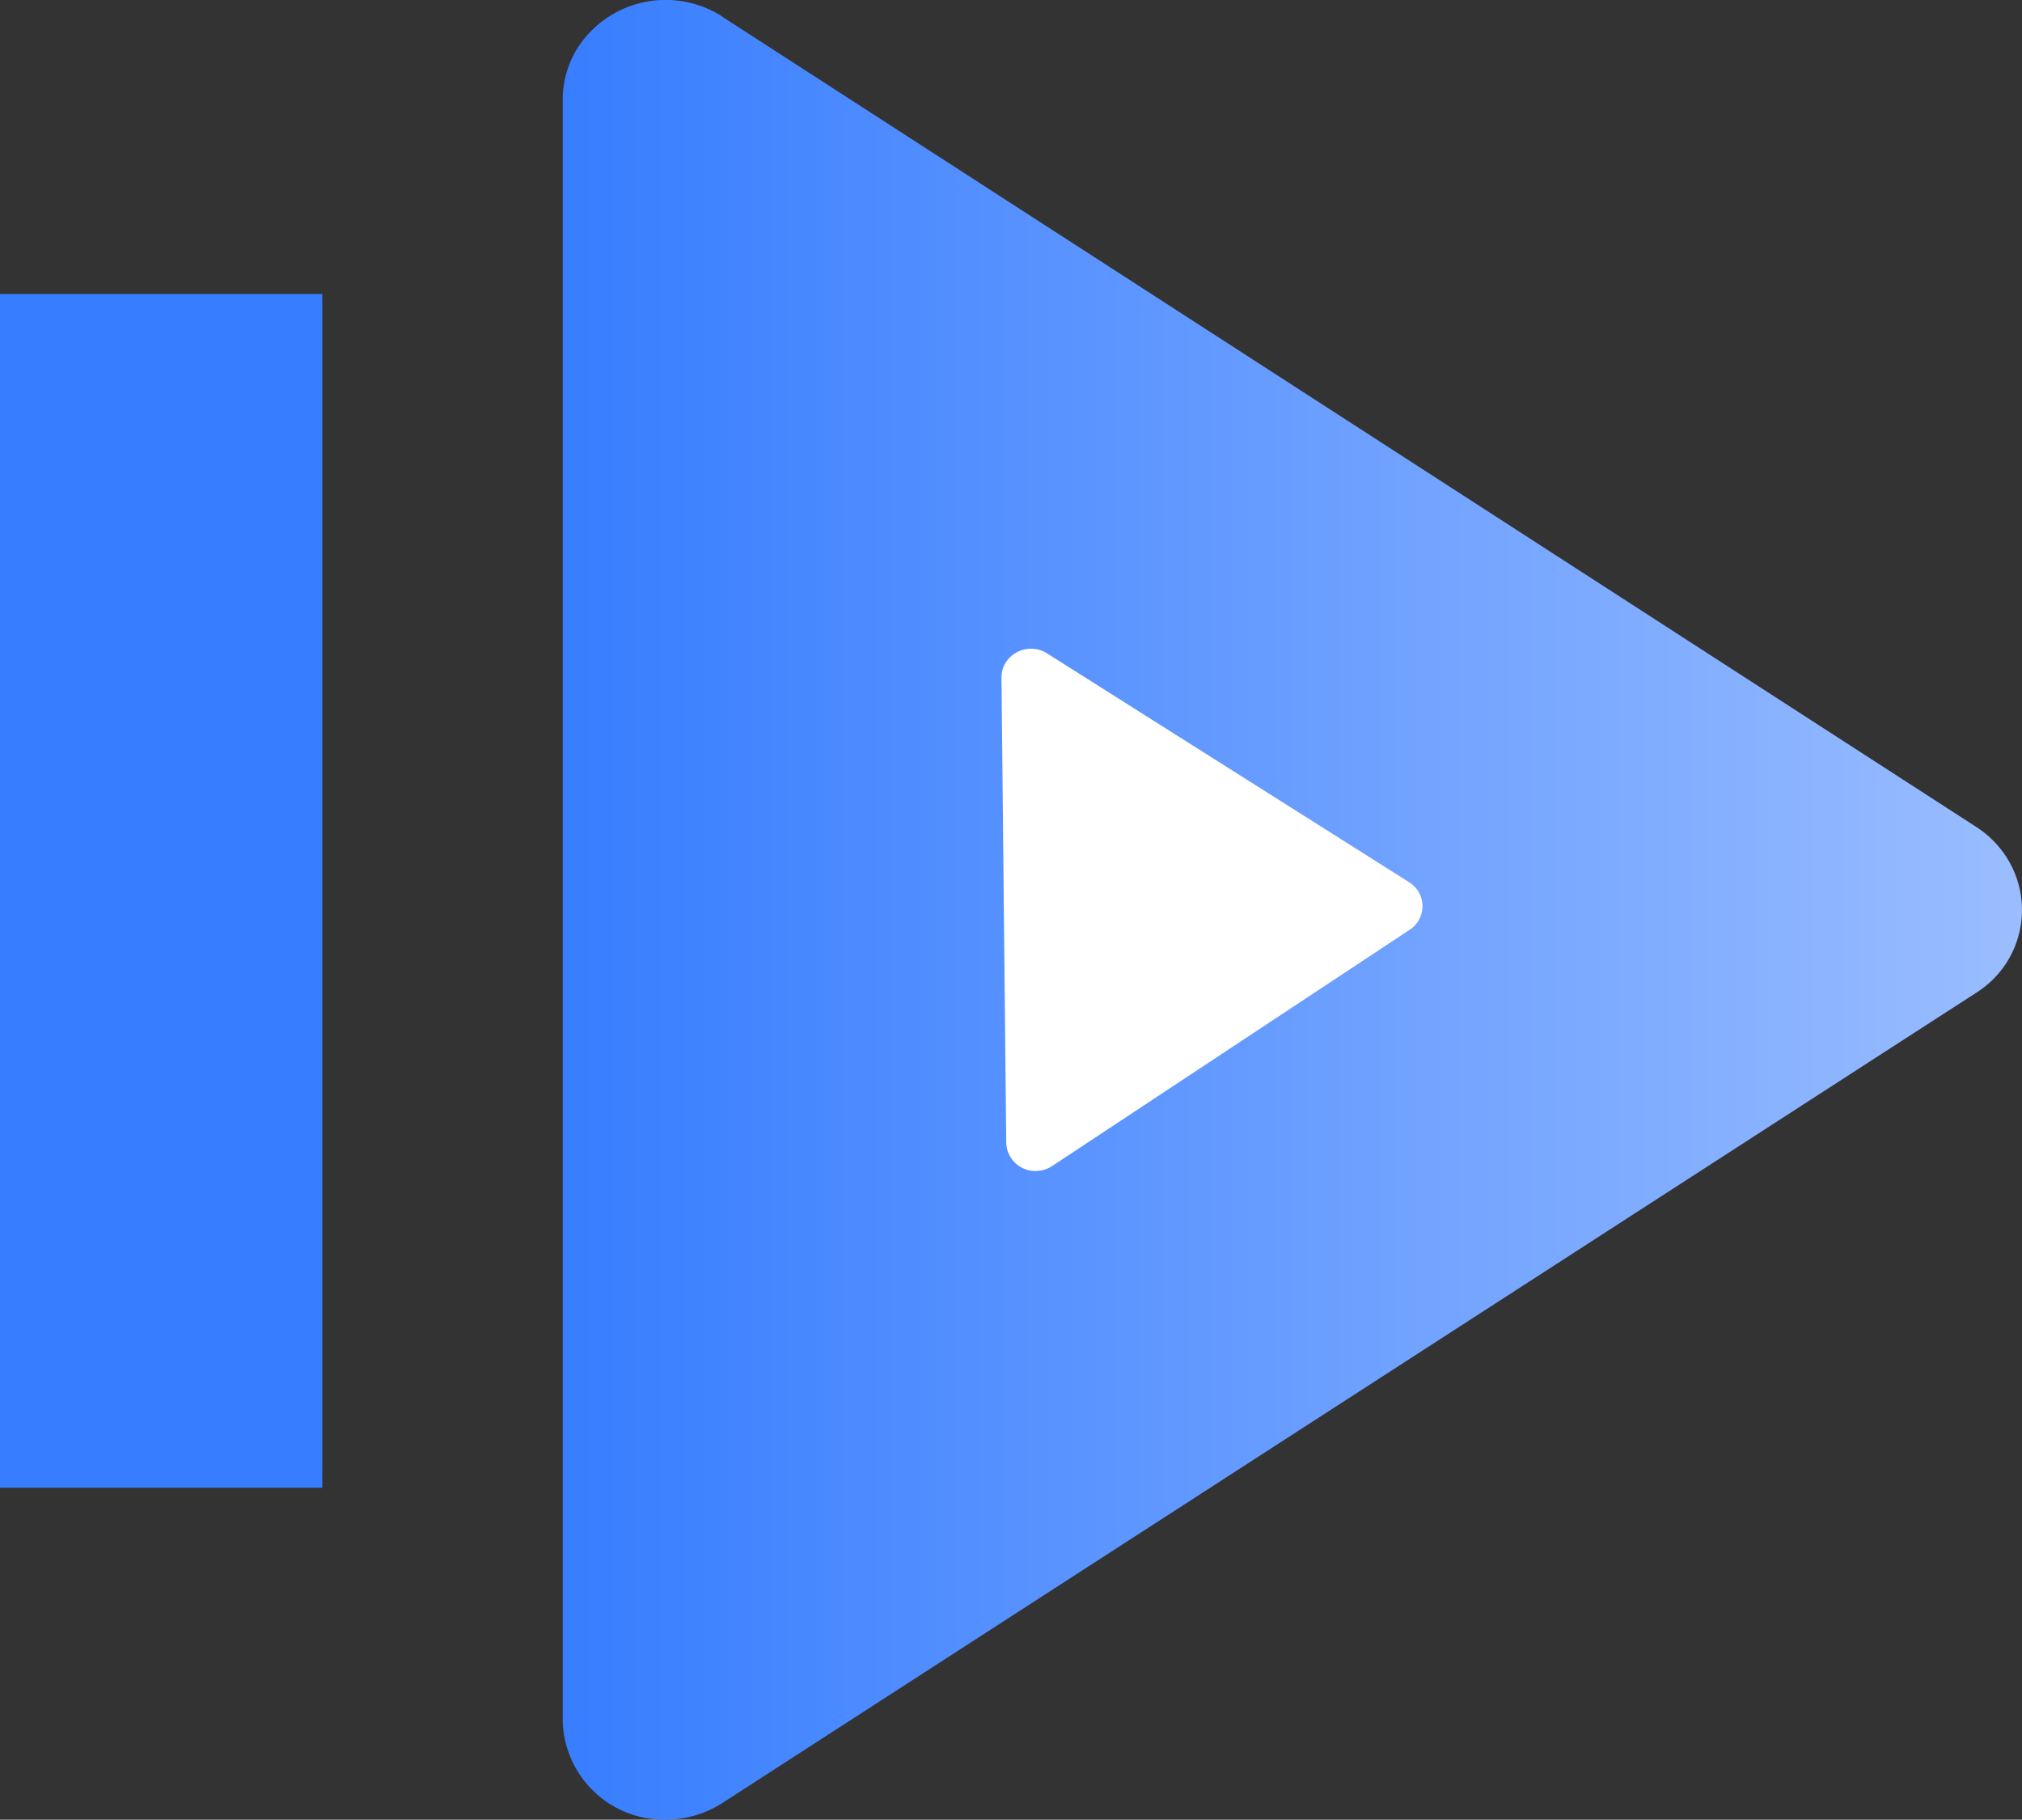 <svg xmlns="http://www.w3.org/2000/svg" xmlns:xlink="http://www.w3.org/1999/xlink" width="62.601" height="56.331" viewBox="0 0 62.601 56.331"><rect x="0" y="0" width="62.601" height="56.331" fill="#333333" stroke="none"/><defs><linearGradient id="a" y1="0.5" x2="1" y2="0.5" gradientUnits="objectBoundingBox"><stop offset="0" stop-color="#377dff"/><stop offset="0.95" stop-color="#95baff"/><stop offset="1" stop-color="#9bbeff"/></linearGradient></defs><g transform="translate(-377 -1586)"><g transform="translate(377 1586)"><rect width="9.978" height="36.955" transform="translate(0 9.1)" fill="#377dff"/><path d="M409.666,671.6a3.244,3.244,0,0,0-4.413.854,3.015,3.015,0,0,0-.535,1.706v50.173a3.135,3.135,0,0,0,3.188,3.079,3.254,3.254,0,0,0,1.76-.519l38.812-25.078a3.027,3.027,0,0,0,.886-4.277,3.136,3.136,0,0,0-.886-.859L409.658,671.6Z" transform="translate(-387.296 -671.082)" fill="url(#a)"/><path d="M449.712,735.66a.931.931,0,0,0-1.264.258.866.866,0,0,0-.148.491l.147,14.4a.9.9,0,0,0,.924.874.935.935,0,0,0,.5-.154l11.064-7.311a.869.869,0,0,0,.242-1.23.9.9,0,0,0-.257-.244L449.71,735.66Z" transform="translate(-417.294 -715.434)" fill="#fff"/></g></g></svg>